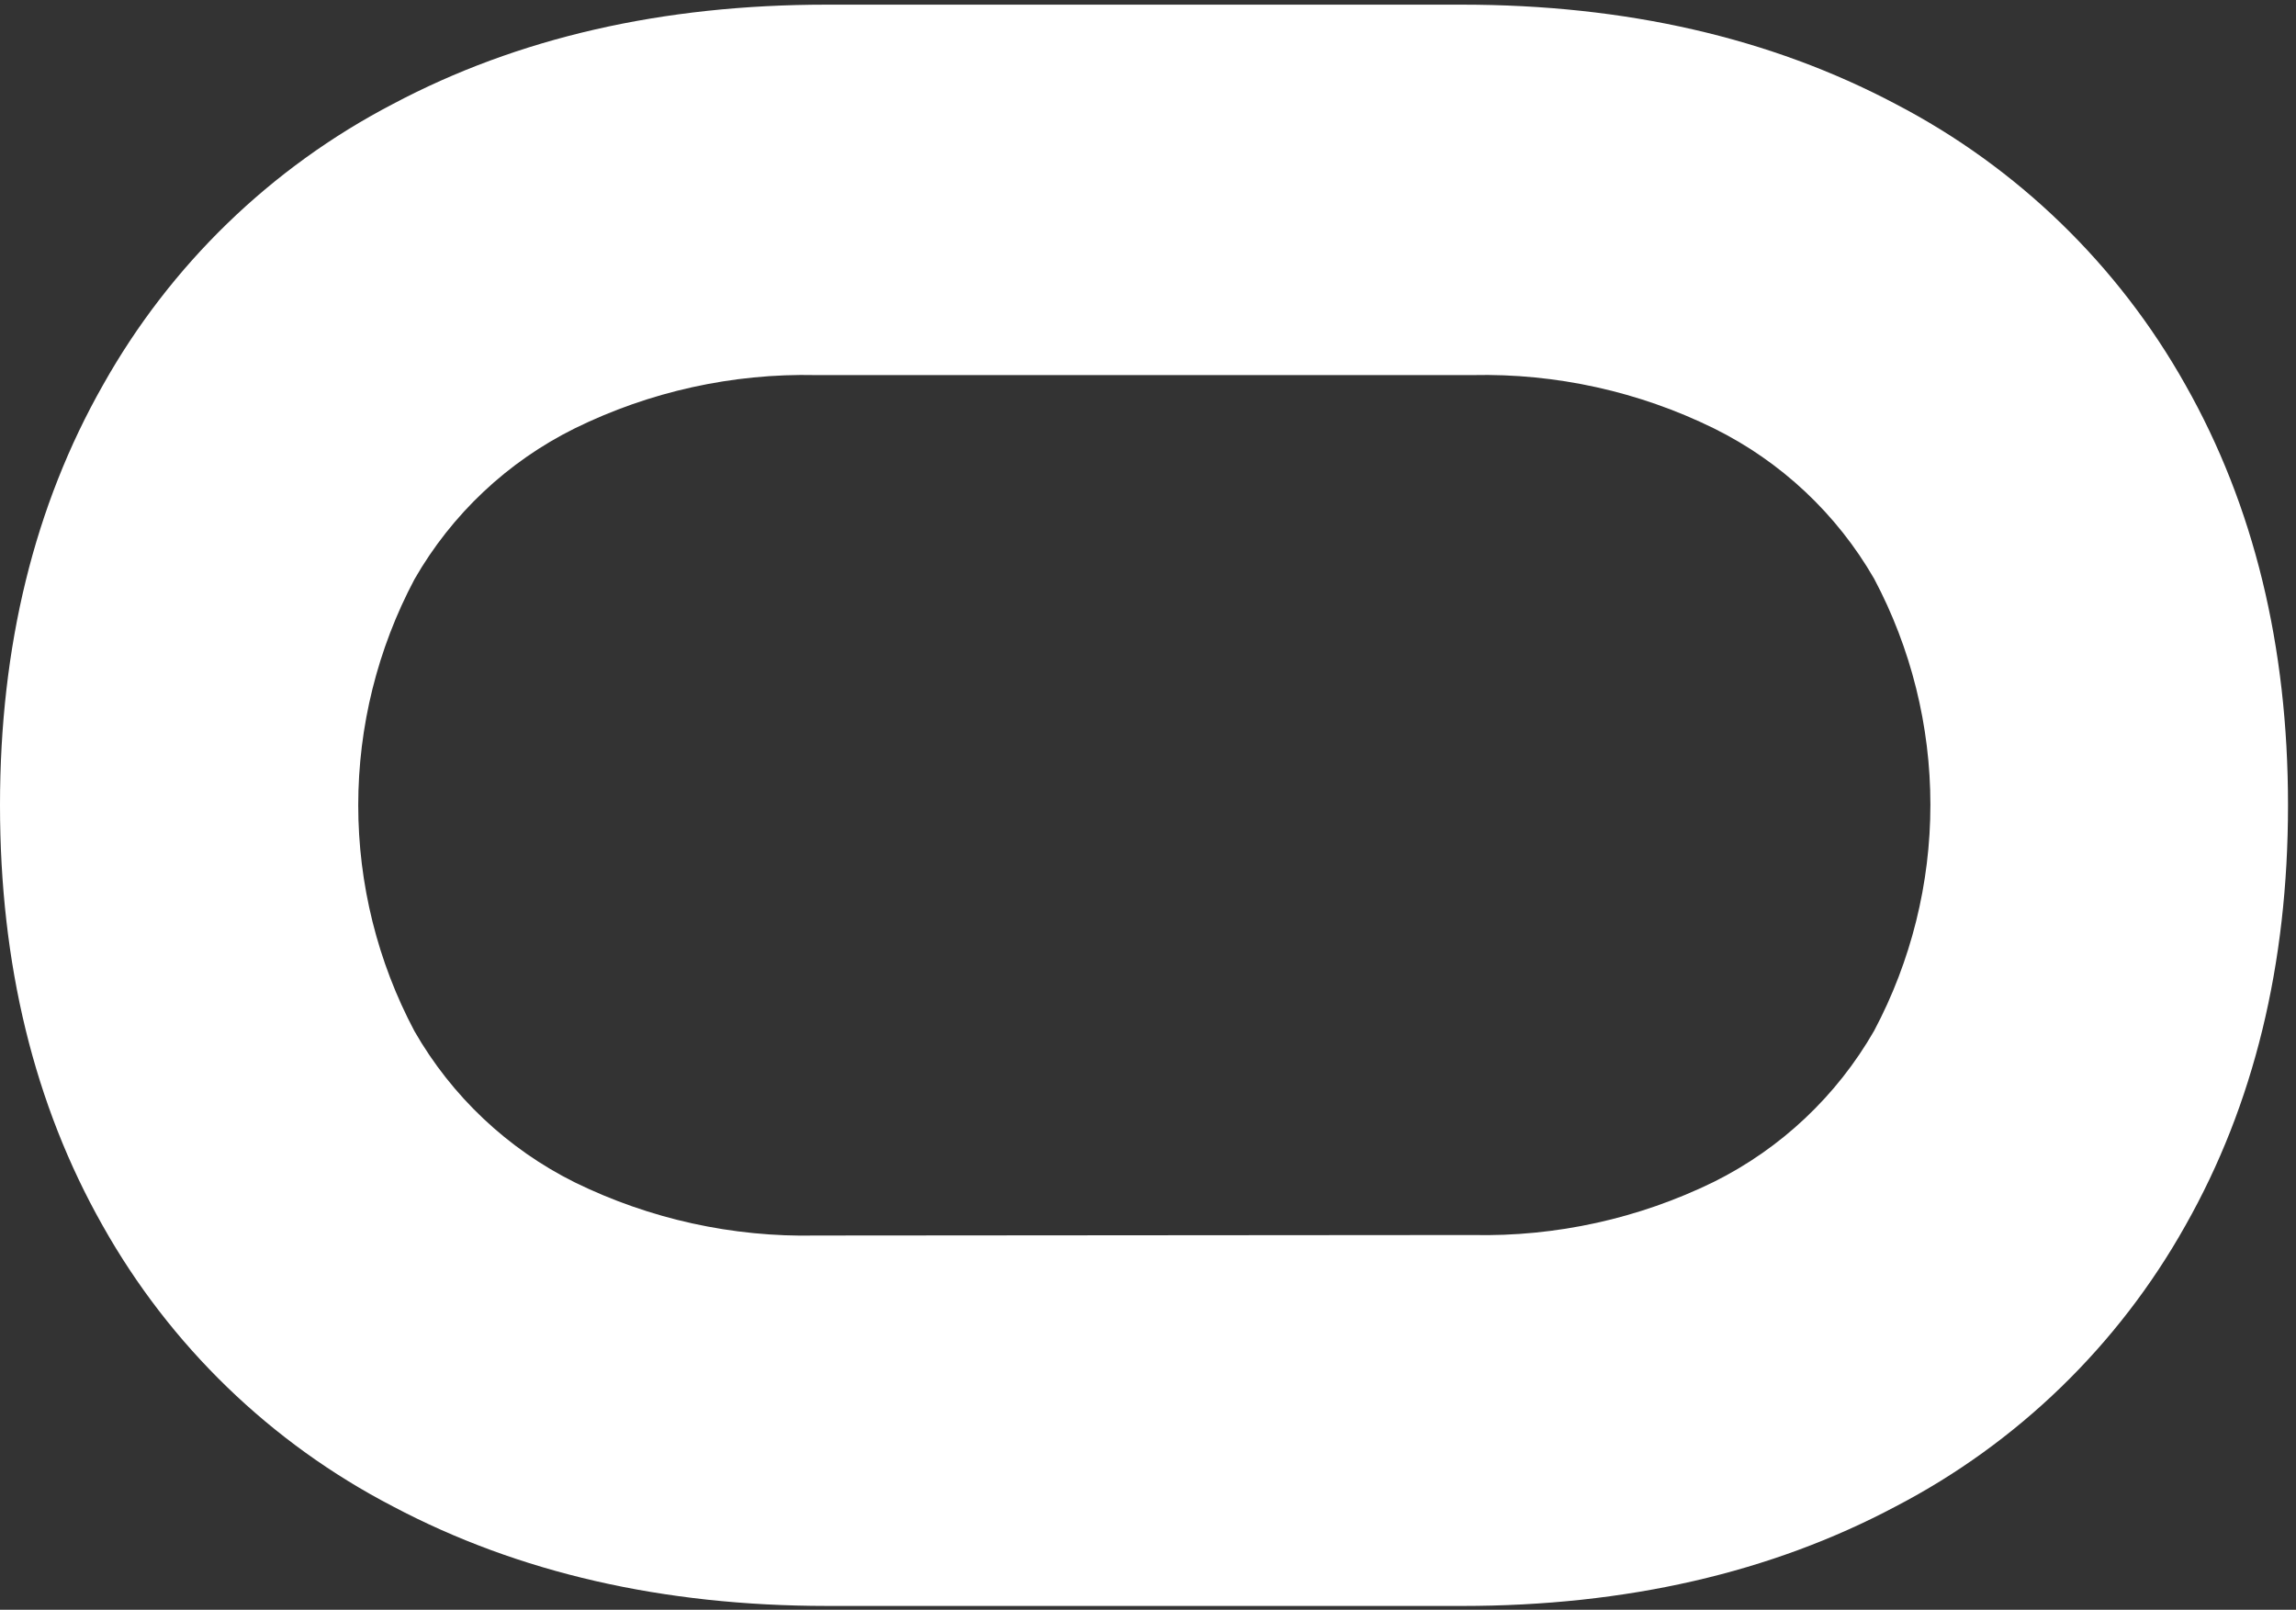 <?xml version="1.0" encoding="UTF-8"?> <svg xmlns="http://www.w3.org/2000/svg" width="184" height="129" viewBox="0 0 184 129" fill="none"><rect x="0" y="0" width="184" height="129" fill="#333333" stroke="none"/> <path d="M175.139 98.208C180.62 88.524 183.36 77.296 183.36 64.525C183.36 51.753 180.62 40.525 175.139 30.841C169.751 21.241 161.682 13.421 151.922 8.339C141.884 3.028 130.294 0.373 117.151 0.373L66.249 0.373C53.073 0.373 41.483 3.028 31.478 8.339C21.717 13.421 13.649 21.241 8.261 30.841C2.754 40.532 -0 51.76 -0 64.525C-0 77.289 2.74 88.517 8.221 98.208C13.618 107.822 21.705 115.647 31.488 120.72C41.526 126.031 53.116 128.69 66.259 128.696L117.151 128.697C130.32 128.697 141.911 126.038 151.922 120.72C161.686 115.639 169.755 107.814 175.139 98.208V98.208ZM65.396 99.011C58.704 99.156 52.075 97.695 46.063 94.752C40.678 92.073 36.208 87.857 33.215 82.637C30.256 77.061 28.709 70.843 28.709 64.529C28.709 58.216 30.256 51.998 33.215 46.422C36.205 41.205 40.677 36.995 46.063 34.327C52.073 31.375 58.703 29.911 65.396 30.058L118.014 30.058C124.707 29.911 131.337 31.375 137.347 34.327C142.727 36.984 147.199 41.18 150.195 46.382C153.154 51.958 154.701 58.176 154.701 64.489C154.701 70.803 153.154 77.02 150.195 82.597C147.202 87.817 142.731 92.032 137.347 94.712C131.334 97.655 124.705 99.116 118.014 98.971L65.396 99.011Z" fill="white"></path> </svg> 
